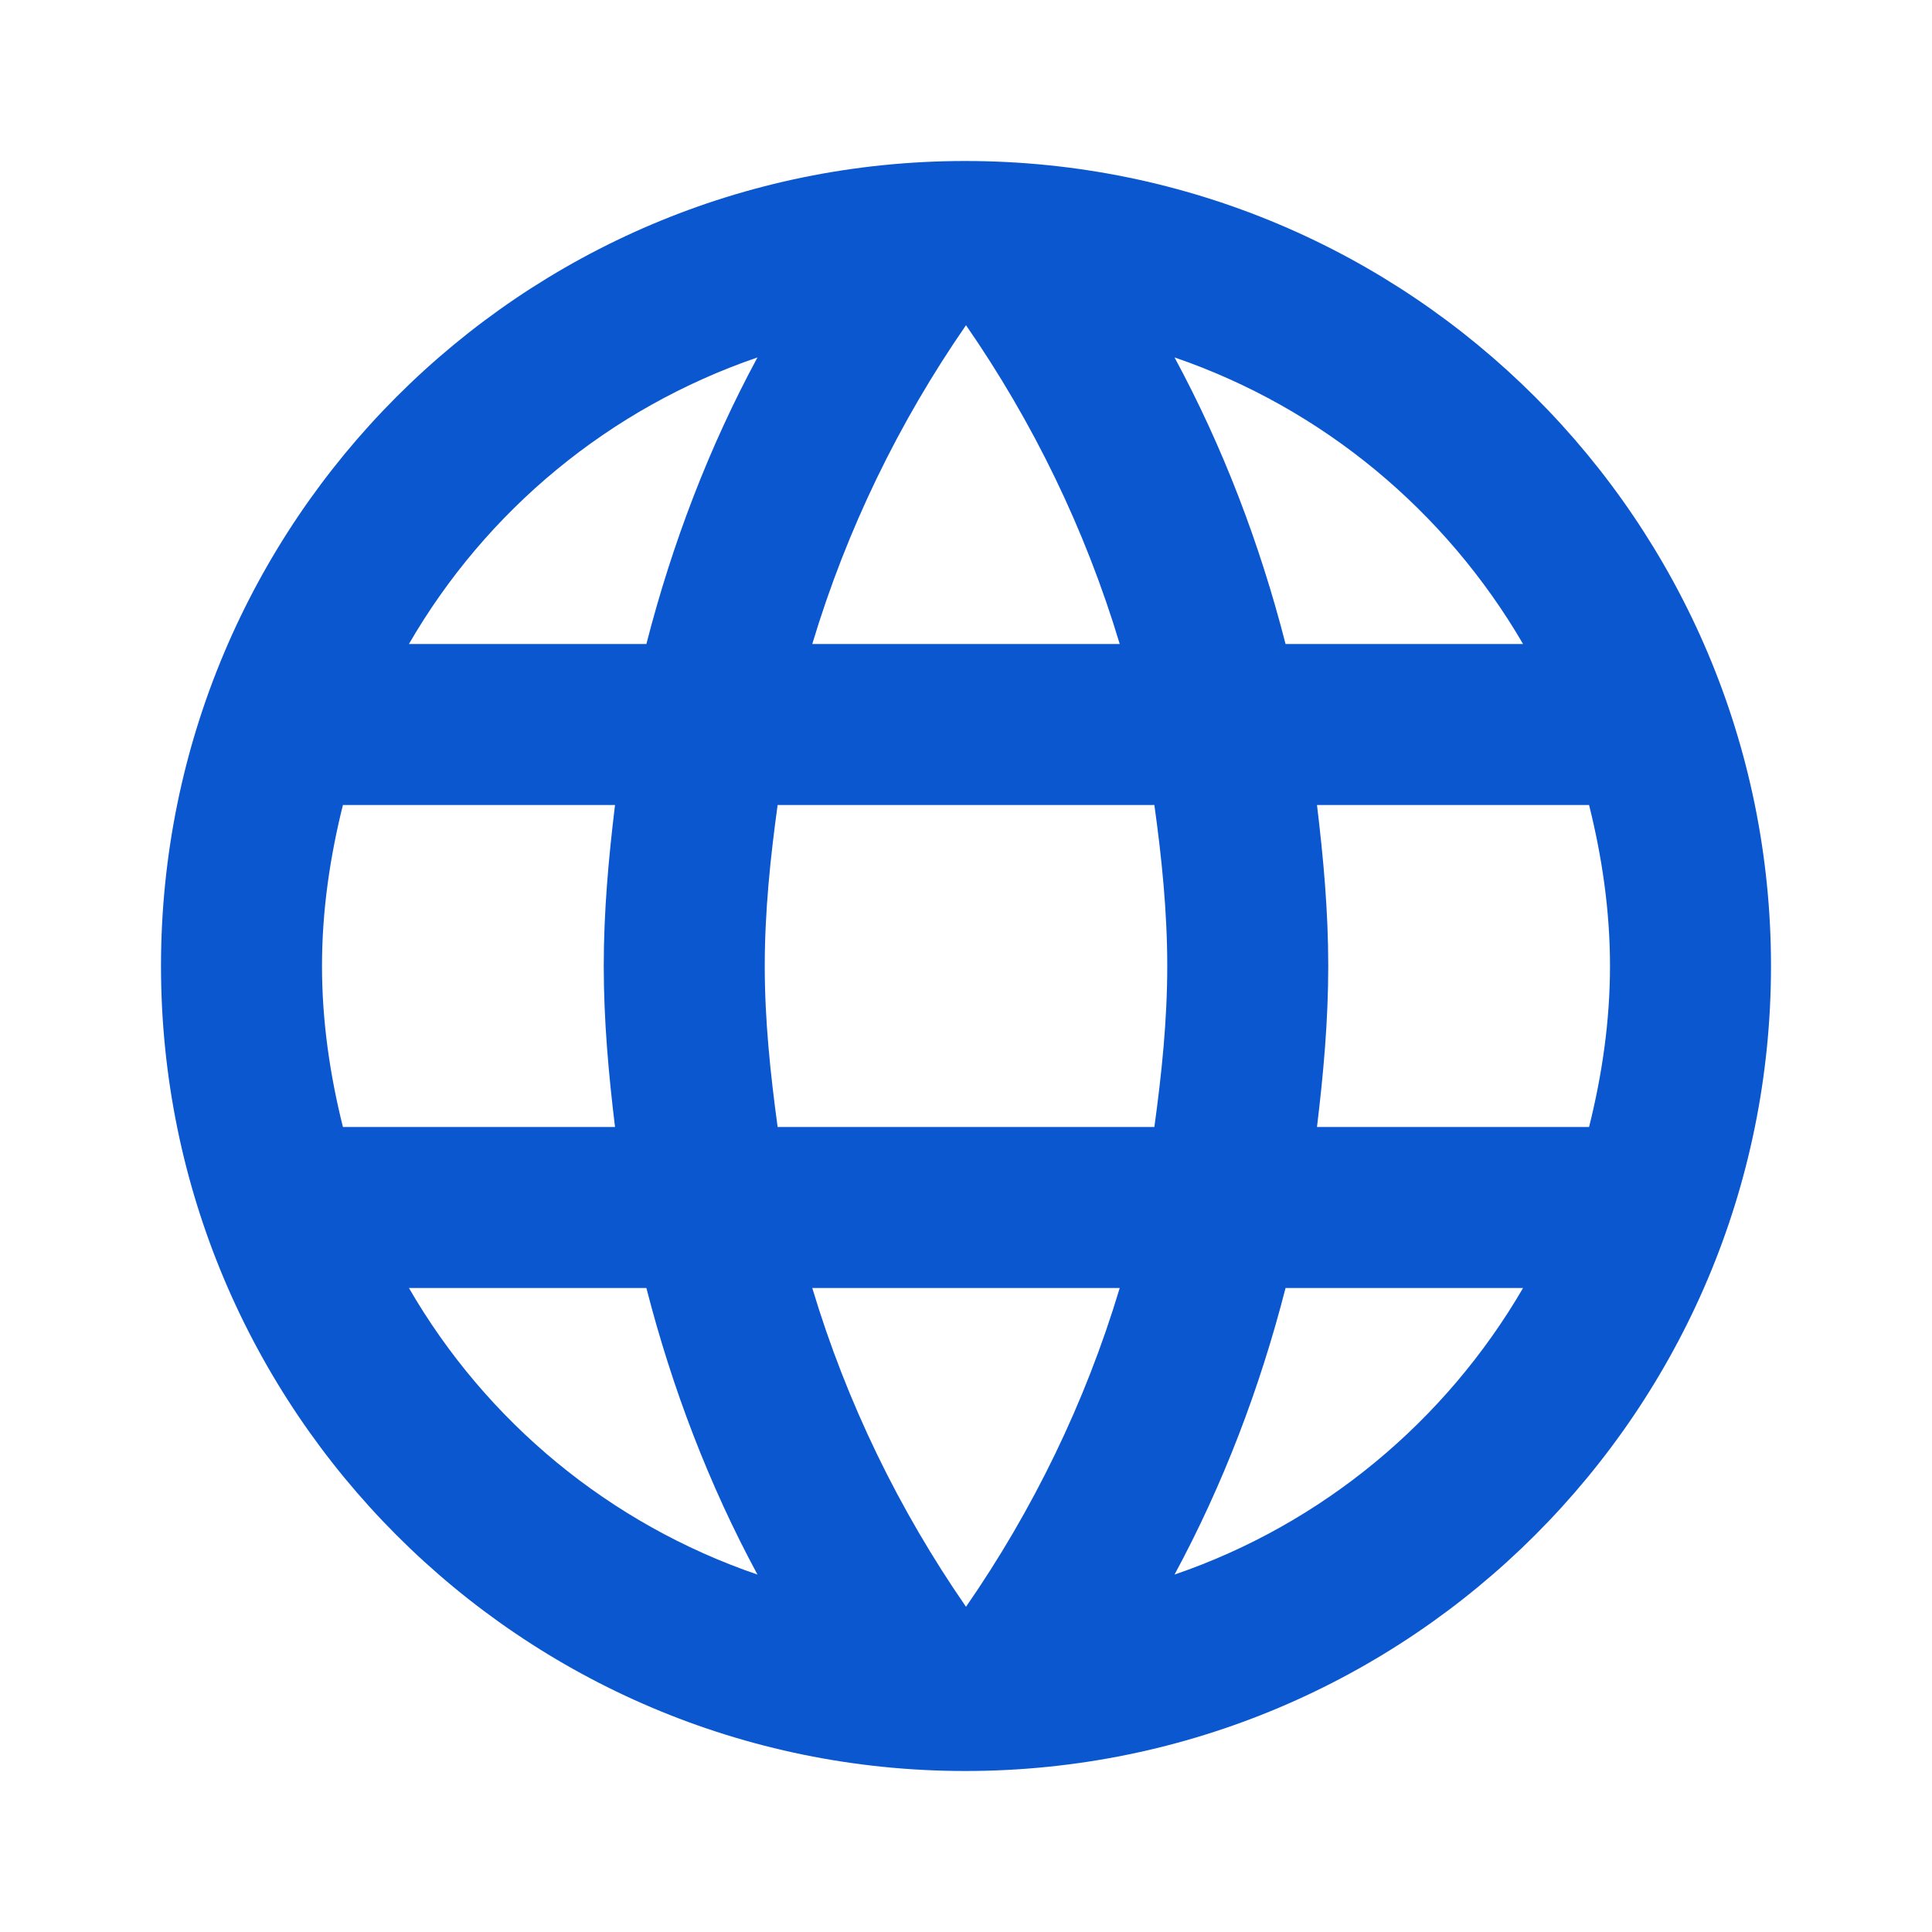 <svg class="Hv5UEb" height="30" viewBox="0 0 30 30" width="30" xmlns="http://www.w3.org/2000/svg" fill="rgb(0, 0, 0)" style="color: rgb(11, 87, 208);"><path clip-rule="evenodd" d="M2.5 15C2.5 8.1 8.088 2.5 14.988 2.5C21.9 2.5 27.5 8.1 27.5 15C27.5 21.9 21.9 27.5 14.988 27.5C8.088 27.5 2.5 21.9 2.5 15ZM19.962 10H23.65C22.45 7.938 20.538 6.338 18.238 5.55C18.988 6.938 19.562 8.438 19.962 10ZM15 5.05C16.038 6.55 16.85 8.213 17.387 10H12.613C13.15 8.213 13.963 6.55 15 5.05ZM5 15C5 15.863 5.125 16.7 5.325 17.5H9.55C9.45 16.675 9.375 15.85 9.375 15C9.375 14.15 9.45 13.325 9.55 12.5H5.325C5.125 13.3 5 14.137 5 15ZM6.35 20H10.037C10.438 21.562 11.012 23.062 11.762 24.45C9.463 23.663 7.55 22.075 6.35 20ZM6.35 10H10.037C10.438 8.438 11.012 6.938 11.762 5.55C9.463 6.338 7.55 7.925 6.35 10ZM15 24.95C13.963 23.45 13.15 21.788 12.613 20H17.387C16.85 21.788 16.038 23.45 15 24.95ZM11.875 15C11.875 15.85 11.963 16.675 12.075 17.5H17.925C18.038 16.675 18.125 15.85 18.125 15C18.125 14.15 18.038 13.312 17.925 12.5H12.075C11.963 13.312 11.875 14.15 11.875 15ZM18.238 24.45C18.988 23.062 19.562 21.562 19.962 20H23.65C22.45 22.062 20.538 23.663 18.238 24.45ZM20.625 15C20.625 15.85 20.55 16.675 20.45 17.5H24.675C24.875 16.7 25 15.863 25 15C25 14.137 24.875 13.3 24.675 12.5H20.45C20.55 13.325 20.625 14.15 20.625 15Z" fill="currentColor" fill-rule="evenodd"></path></svg>